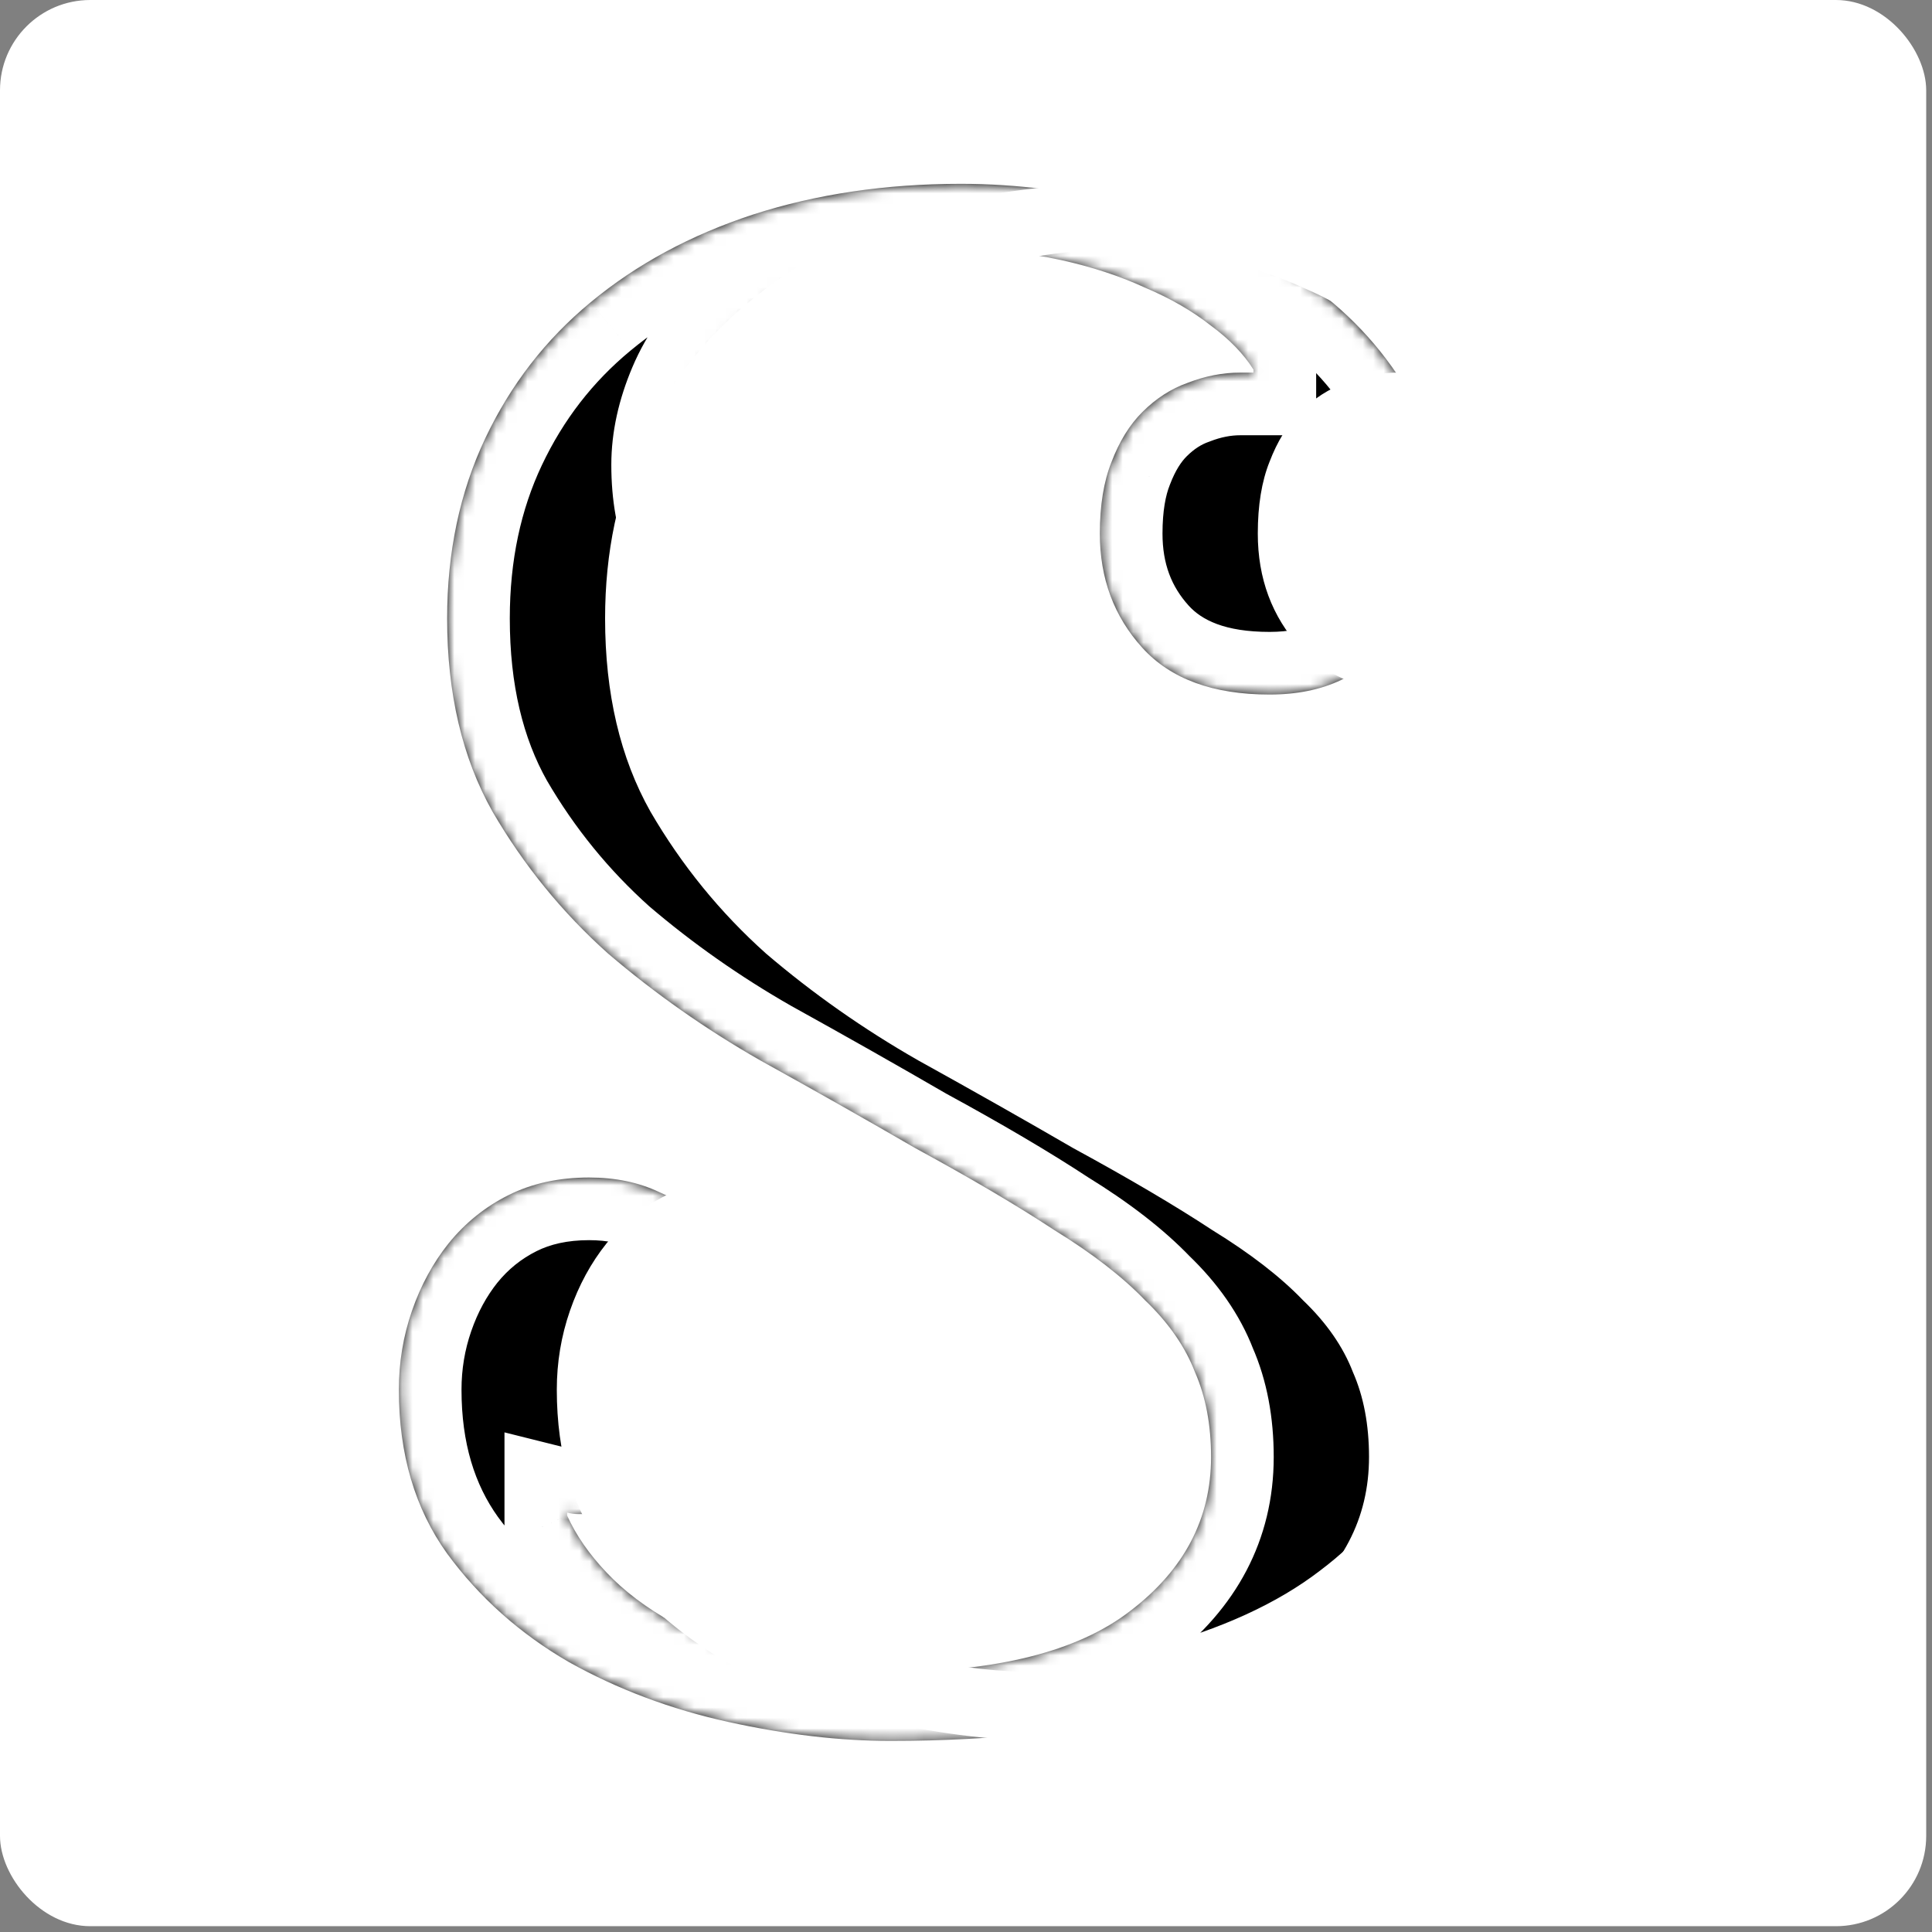<svg width="185" height="185" viewBox="0 0 185 185" fill="none" xmlns="http://www.w3.org/2000/svg">
<rect x="0" y="0" width="185" height="185" fill="#808080" stroke="none"/>
<g clip-path="url(#clip0_418_9)">
<rect width="184.445" height="184.445" rx="8.646" fill="white"/>
<mask id="path-2-inside-1_418_9" fill="white">
<path d="M84.716 160.117C95.366 160.117 103.214 158.156 108.259 154.232C113.397 150.308 115.966 145.403 115.966 139.518C115.966 136.435 115.452 133.726 114.425 131.39C113.49 128.961 111.902 126.672 109.66 124.523C107.511 122.281 104.615 120.039 100.972 117.797C97.422 115.461 92.984 112.846 87.659 109.949C82.988 107.24 78.037 104.438 72.805 101.541C67.573 98.552 62.715 95.142 58.231 91.312C53.84 87.388 50.15 82.857 47.16 77.719C44.264 72.58 42.816 66.415 42.816 59.221C42.816 52.868 44.031 47.123 46.46 41.984C48.889 36.846 52.252 32.502 56.549 28.952C60.94 25.308 66.125 22.506 72.104 20.544C78.177 18.582 84.81 17.601 92.003 17.601C97.422 17.601 102.84 18.302 108.259 19.703C113.771 21.011 118.722 23.02 123.113 25.729C127.504 28.438 131.054 31.801 133.763 35.819C136.472 39.836 137.827 44.507 137.827 49.832C137.827 51.887 137.453 53.896 136.706 55.858C136.052 57.82 135.024 59.595 133.623 61.183C132.222 62.771 130.493 64.079 128.438 65.107C126.476 66.041 124.187 66.508 121.571 66.508C116.153 66.508 112.089 65.013 109.38 62.024C106.671 59.034 105.316 55.391 105.316 51.093C105.316 48.384 105.69 46.095 106.437 44.227C107.184 42.265 108.165 40.676 109.38 39.462C110.688 38.154 112.136 37.22 113.724 36.659C115.406 36.005 117.087 35.678 118.769 35.678H120.03V35.398C119.096 33.903 117.741 32.502 115.966 31.194C114.191 29.793 112.089 28.578 109.66 27.551C107.231 26.43 104.522 25.542 101.532 24.888C98.543 24.234 95.366 23.907 92.003 23.907C87.052 23.907 82.848 24.561 79.391 25.869C75.934 27.177 73.085 28.859 70.843 30.914C68.694 32.876 67.106 35.071 66.078 37.5C65.051 39.929 64.537 42.265 64.537 44.507C64.537 47.216 64.957 49.552 65.798 51.514C66.639 53.475 68.087 55.484 70.142 57.539C72.291 59.501 75.187 61.65 78.831 63.986C82.567 66.321 87.239 69.124 92.844 72.394C98.263 75.196 103.961 78.186 109.94 81.362C116.013 84.538 121.571 88.229 126.616 92.433C131.661 96.543 135.818 101.308 139.088 106.726C142.451 112.051 144.133 118.311 144.133 125.504C144.133 131.577 142.965 137.135 140.63 142.18C138.388 147.225 134.837 151.569 129.979 155.213C125.215 158.856 119.096 161.659 111.622 163.621C104.242 165.676 95.46 166.704 85.277 166.704C80.419 166.704 75.234 166.097 69.722 164.882C64.21 163.668 59.118 161.752 54.447 159.137C49.776 156.427 45.899 152.971 42.816 148.767C39.733 144.469 38.192 139.238 38.192 133.072C38.192 130.456 38.612 127.933 39.453 125.504C40.294 123.075 41.462 120.927 42.956 119.058C44.544 117.096 46.46 115.555 48.702 114.434C50.944 113.313 53.513 112.752 56.409 112.752C58.931 112.752 61.174 113.219 63.136 114.154C65.097 114.994 66.732 116.162 68.04 117.657C69.442 119.058 70.516 120.74 71.263 122.702C72.011 124.664 72.431 126.766 72.525 129.008C72.525 131.624 72.057 133.959 71.123 136.014C70.189 137.976 68.975 139.611 67.48 140.919C65.985 142.227 64.257 143.255 62.295 144.002C60.426 144.656 58.558 144.983 56.689 144.983C56.316 144.983 55.895 144.983 55.428 144.983C55.054 144.983 54.681 144.936 54.307 144.843V145.123C55.148 146.992 56.409 148.813 58.091 150.588C59.772 152.363 61.874 153.952 64.397 155.353C67.013 156.754 70.002 157.922 73.365 158.856C76.822 159.697 80.606 160.117 84.716 160.117Z"/>
</mask>
<path d="M84.716 160.117C95.366 160.117 103.214 158.156 108.259 154.232C113.397 150.308 115.966 145.403 115.966 139.518C115.966 136.435 115.452 133.726 114.425 131.39C113.49 128.961 111.902 126.672 109.66 124.523C107.511 122.281 104.615 120.039 100.972 117.797C97.422 115.461 92.984 112.846 87.659 109.949C82.988 107.24 78.037 104.438 72.805 101.541C67.573 98.552 62.715 95.142 58.231 91.312C53.84 87.388 50.15 82.857 47.16 77.719C44.264 72.58 42.816 66.415 42.816 59.221C42.816 52.868 44.031 47.123 46.46 41.984C48.889 36.846 52.252 32.502 56.549 28.952C60.94 25.308 66.125 22.506 72.104 20.544C78.177 18.582 84.81 17.601 92.003 17.601C97.422 17.601 102.84 18.302 108.259 19.703C113.771 21.011 118.722 23.02 123.113 25.729C127.504 28.438 131.054 31.801 133.763 35.819C136.472 39.836 137.827 44.507 137.827 49.832C137.827 51.887 137.453 53.896 136.706 55.858C136.052 57.82 135.024 59.595 133.623 61.183C132.222 62.771 130.493 64.079 128.438 65.107C126.476 66.041 124.187 66.508 121.571 66.508C116.153 66.508 112.089 65.013 109.38 62.024C106.671 59.034 105.316 55.391 105.316 51.093C105.316 48.384 105.69 46.095 106.437 44.227C107.184 42.265 108.165 40.676 109.38 39.462C110.688 38.154 112.136 37.22 113.724 36.659C115.406 36.005 117.087 35.678 118.769 35.678H120.03V35.398C119.096 33.903 117.741 32.502 115.966 31.194C114.191 29.793 112.089 28.578 109.66 27.551C107.231 26.43 104.522 25.542 101.532 24.888C98.543 24.234 95.366 23.907 92.003 23.907C87.052 23.907 82.848 24.561 79.391 25.869C75.934 27.177 73.085 28.859 70.843 30.914C68.694 32.876 67.106 35.071 66.078 37.5C65.051 39.929 64.537 42.265 64.537 44.507C64.537 47.216 64.957 49.552 65.798 51.514C66.639 53.475 68.087 55.484 70.142 57.539C72.291 59.501 75.187 61.65 78.831 63.986C82.567 66.321 87.239 69.124 92.844 72.394C98.263 75.196 103.961 78.186 109.94 81.362C116.013 84.538 121.571 88.229 126.616 92.433C131.661 96.543 135.818 101.308 139.088 106.726C142.451 112.051 144.133 118.311 144.133 125.504C144.133 131.577 142.965 137.135 140.63 142.18C138.388 147.225 134.837 151.569 129.979 155.213C125.215 158.856 119.096 161.659 111.622 163.621C104.242 165.676 95.46 166.704 85.277 166.704C80.419 166.704 75.234 166.097 69.722 164.882C64.21 163.668 59.118 161.752 54.447 159.137C49.776 156.427 45.899 152.971 42.816 148.767C39.733 144.469 38.192 139.238 38.192 133.072C38.192 130.456 38.612 127.933 39.453 125.504C40.294 123.075 41.462 120.927 42.956 119.058C44.544 117.096 46.46 115.555 48.702 114.434C50.944 113.313 53.513 112.752 56.409 112.752C58.931 112.752 61.174 113.219 63.136 114.154C65.097 114.994 66.732 116.162 68.04 117.657C69.442 119.058 70.516 120.74 71.263 122.702C72.011 124.664 72.431 126.766 72.525 129.008C72.525 131.624 72.057 133.959 71.123 136.014C70.189 137.976 68.975 139.611 67.48 140.919C65.985 142.227 64.257 143.255 62.295 144.002C60.426 144.656 58.558 144.983 56.689 144.983C56.316 144.983 55.895 144.983 55.428 144.983C55.054 144.983 54.681 144.936 54.307 144.843V145.123C55.148 146.992 56.409 148.813 58.091 150.588C59.772 152.363 61.874 153.952 64.397 155.353C67.013 156.754 70.002 157.922 73.365 158.856C76.822 159.697 80.606 160.117 84.716 160.117Z" fill="black"/>
<path d="M108.259 154.232L104.617 149.463L104.596 149.479L104.575 149.496L108.259 154.232ZM114.425 131.39L108.825 133.544L108.876 133.676L108.933 133.806L114.425 131.39ZM109.66 124.523L105.328 128.675L105.416 128.767L105.509 128.855L109.66 124.523ZM100.972 117.797L97.674 122.809L97.75 122.859L97.827 122.907L100.972 117.797ZM87.659 109.949L84.649 115.14L84.72 115.181L84.792 115.22L87.659 109.949ZM72.805 101.541L69.828 106.751L69.863 106.771L69.899 106.791L72.805 101.541ZM58.231 91.312L54.233 95.786L54.283 95.83L54.334 95.874L58.231 91.312ZM47.16 77.719L41.933 80.665L41.953 80.701L41.974 80.736L47.16 77.719ZM56.549 28.952L60.37 33.578L60.381 33.569L56.549 28.952ZM72.104 20.544L70.26 14.835L70.246 14.839L70.234 14.843L72.104 20.544ZM108.259 19.703L106.756 25.512L106.815 25.527L106.873 25.541L108.259 19.703ZM136.706 55.858L131.099 53.722L131.054 53.84L131.014 53.96L136.706 55.858ZM128.438 65.107L131.018 70.524L131.07 70.499L131.121 70.473L128.438 65.107ZM106.437 44.227L112.008 46.455L112.026 46.409L112.044 46.363L106.437 44.227ZM113.724 36.659L115.721 42.317L115.81 42.286L115.899 42.251L113.724 36.659ZM120.03 35.678V41.678H126.03V35.678H120.03ZM120.03 35.398H126.03V33.677L125.118 32.218L120.03 35.398ZM115.966 31.194L112.248 35.903L112.327 35.965L112.407 36.025L115.966 31.194ZM109.66 27.551L107.146 32.998L107.233 33.039L107.322 33.076L109.66 27.551ZM70.843 30.914L74.888 35.345L74.897 35.337L70.843 30.914ZM70.142 57.539L65.9 61.782L65.996 61.878L66.097 61.97L70.142 57.539ZM78.831 63.986L75.593 69.037L75.621 69.055L75.651 69.073L78.831 63.986ZM92.844 72.394L89.821 77.576L89.952 77.653L90.087 77.723L92.844 72.394ZM109.94 81.362L107.125 86.661L107.142 86.67L107.159 86.679L109.94 81.362ZM126.616 92.433L122.775 97.042L122.801 97.063L122.826 97.084L126.616 92.433ZM139.088 106.726L133.951 109.826L133.983 109.879L134.015 109.93L139.088 106.726ZM140.63 142.18L135.185 139.66L135.166 139.701L135.147 139.743L140.63 142.18ZM129.979 155.213L126.379 150.413L126.357 150.43L126.335 150.447L129.979 155.213ZM111.622 163.621L110.099 157.817L110.055 157.829L110.012 157.841L111.622 163.621ZM54.447 159.137L51.437 164.327L51.476 164.349L51.516 164.372L54.447 159.137ZM42.816 148.767L37.941 152.264L37.959 152.29L37.978 152.315L42.816 148.767ZM39.453 125.504L33.783 123.542L39.453 125.504ZM42.956 119.058L38.293 115.283L38.282 115.296L38.271 115.31L42.956 119.058ZM63.136 114.154L60.556 119.571L60.663 119.622L60.772 119.668L63.136 114.154ZM68.04 117.657L63.525 121.608L63.656 121.758L63.798 121.899L68.04 117.657ZM72.525 129.008H78.525V128.883L78.519 128.758L72.525 129.008ZM71.123 136.014L76.54 138.594L76.563 138.546L76.585 138.497L71.123 136.014ZM62.295 144.002L64.277 149.665L64.354 149.638L64.431 149.609L62.295 144.002ZM54.307 144.843L55.762 139.022L48.307 137.158V144.843H54.307ZM54.307 145.123H48.307V146.411L48.836 147.585L54.307 145.123ZM64.397 155.353L61.483 160.598L61.523 160.62L61.563 160.642L64.397 155.353ZM73.365 158.856L71.76 164.637L71.853 164.663L71.947 164.686L73.365 158.856ZM84.716 166.117C95.888 166.117 105.345 164.099 111.942 158.968L104.575 149.496C101.083 152.212 94.845 154.117 84.716 154.117V166.117ZM111.9 159C118.356 154.07 121.966 147.476 121.966 139.518H109.966C109.966 143.331 108.437 146.546 104.617 149.463L111.9 159ZM121.966 139.518C121.966 135.773 121.341 132.212 119.916 128.974L108.933 133.806C109.563 135.239 109.966 137.097 109.966 139.518H121.966ZM120.025 129.236C118.718 125.839 116.569 122.834 113.811 120.191L105.509 128.855C107.235 130.51 108.262 132.083 108.825 133.544L120.025 129.236ZM113.992 120.372C111.385 117.652 108.044 115.104 104.116 112.687L97.827 122.907C101.187 124.974 103.637 126.911 105.328 128.675L113.992 120.372ZM104.269 112.784C100.534 110.327 95.942 107.624 90.526 104.679L84.792 115.22C90.027 118.067 94.309 120.596 97.674 122.809L104.269 112.784ZM90.669 104.759C85.96 102.028 80.974 99.206 75.711 96.292L69.899 106.791C75.099 109.67 80.016 112.452 84.649 115.14L90.669 104.759ZM75.782 96.332C70.869 93.525 66.32 90.33 62.128 86.749L54.334 95.874C59.11 99.954 64.277 103.579 69.828 106.751L75.782 96.332ZM62.229 86.838C58.313 83.338 55.022 79.3 52.346 74.701L41.974 80.736C45.278 86.414 49.367 91.438 54.233 95.786L62.229 86.838ZM52.387 74.773C50.098 70.711 48.816 65.608 48.816 59.221H36.816C36.816 67.221 38.43 74.45 41.933 80.665L52.387 74.773ZM48.816 59.221C48.816 53.65 49.877 48.795 51.884 44.549L41.035 39.42C38.185 45.45 36.816 52.087 36.816 59.221H48.816ZM51.884 44.549C53.944 40.191 56.766 36.556 60.37 33.578L52.728 24.326C47.738 28.449 43.833 33.502 41.035 39.42L51.884 44.549ZM60.381 33.569C64.135 30.454 68.638 27.996 73.975 26.245L70.234 14.843C63.612 17.016 57.745 20.163 52.718 24.335L60.381 33.569ZM73.949 26.253C79.355 24.507 85.357 23.601 92.003 23.601V11.601C84.262 11.601 76.998 12.657 70.26 14.835L73.949 26.253ZM92.003 23.601C96.898 23.601 101.812 24.233 106.756 25.512L109.761 13.894C103.868 12.37 97.945 11.601 92.003 11.601V23.601ZM106.873 25.541C111.822 26.715 116.168 28.494 119.962 30.835L126.264 20.623C121.276 17.546 115.719 15.307 109.644 13.865L106.873 25.541ZM119.962 30.835C123.676 33.126 126.587 35.908 128.789 39.173L138.738 32.464C135.521 27.695 131.332 23.75 126.264 20.623L119.962 30.835ZM128.789 39.173C130.764 42.102 131.827 45.579 131.827 49.832H143.827C143.827 43.435 142.181 37.57 138.738 32.464L128.789 39.173ZM131.827 49.832C131.827 51.142 131.592 52.427 131.099 53.722L142.313 57.994C143.314 55.365 143.827 52.633 143.827 49.832H131.827ZM131.014 53.96C130.621 55.14 130.006 56.214 129.124 57.213L138.122 65.153C140.043 62.976 141.483 60.499 142.398 57.755L131.014 53.96ZM129.124 57.213C128.274 58.176 127.18 59.028 125.755 59.74L131.121 70.473C133.807 69.13 136.169 67.366 138.122 65.153L129.124 57.213ZM125.858 59.689C124.85 60.17 123.474 60.508 121.571 60.508V72.508C124.901 72.508 128.102 71.912 131.018 70.524L125.858 59.689ZM121.571 60.508C117.238 60.508 115.045 59.34 113.826 57.995L104.934 66.053C109.133 70.687 115.067 72.508 121.571 72.508V60.508ZM113.826 57.995C112.186 56.185 111.316 54.007 111.316 51.093H99.316C99.316 56.774 101.155 61.883 104.934 66.053L113.826 57.995ZM111.316 51.093C111.316 48.899 111.624 47.416 112.008 46.455L100.866 41.998C99.756 44.775 99.316 47.869 99.316 51.093H111.316ZM112.044 46.363C112.556 45.02 113.124 44.203 113.622 43.705L105.137 35.219C103.207 37.15 101.813 39.51 100.83 42.091L112.044 46.363ZM113.622 43.705C114.36 42.967 115.058 42.551 115.721 42.317L111.727 31.001C109.214 31.889 107.016 33.341 105.137 35.219L113.622 43.705ZM115.899 42.251C116.938 41.847 117.884 41.678 118.769 41.678V29.678C116.29 29.678 113.873 30.164 111.549 31.067L115.899 42.251ZM118.769 41.678H120.03V29.678H118.769V41.678ZM126.03 35.678V35.398H114.03V35.678H126.03ZM125.118 32.218C123.696 29.943 121.762 28.012 119.525 26.364L112.407 36.025C113.72 36.992 114.495 37.864 114.942 38.578L125.118 32.218ZM119.684 26.485C117.424 24.701 114.841 23.228 111.998 22.025L107.322 33.076C109.337 33.929 110.958 34.885 112.248 35.903L119.684 26.485ZM112.174 22.103C109.299 20.776 106.169 19.761 102.814 19.027L100.25 30.75C102.875 31.324 105.163 32.083 107.146 32.998L112.174 22.103ZM102.814 19.027C99.365 18.272 95.755 17.907 92.003 17.907V29.907C94.977 29.907 97.721 30.196 100.25 30.75L102.814 19.027ZM92.003 17.907C86.558 17.907 81.59 18.622 77.268 20.257L81.514 31.481C84.105 30.5 87.546 29.907 92.003 29.907V17.907ZM77.268 20.257C73.247 21.779 69.7 23.822 66.789 26.491L74.897 35.337C76.47 33.895 78.622 32.575 81.514 31.481L77.268 20.257ZM66.797 26.483C64.077 28.967 61.95 31.858 60.553 35.162L71.604 39.838C72.262 38.284 73.312 36.784 74.888 35.345L66.797 26.483ZM60.553 35.162C59.266 38.203 58.537 41.333 58.537 44.507H70.537C70.537 43.197 70.835 41.656 71.604 39.838L60.553 35.162ZM58.537 44.507C58.537 47.818 59.049 50.996 60.283 53.877L71.313 49.15C70.866 48.107 70.537 46.614 70.537 44.507H58.537ZM60.283 53.877C61.512 56.745 63.487 59.37 65.9 61.782L74.385 53.297C72.686 51.598 71.766 50.206 71.313 49.15L60.283 53.877ZM66.097 61.97C68.586 64.243 71.787 66.597 75.593 69.037L82.069 58.934C78.588 56.703 75.996 54.76 74.188 53.108L66.097 61.97ZM75.651 69.073C79.457 71.453 84.185 74.288 89.821 77.576L95.867 67.211C90.293 63.959 85.678 61.19 82.01 58.898L75.651 69.073ZM90.087 77.723C95.484 80.514 101.164 83.494 107.125 86.661L112.755 76.063C106.759 72.878 101.041 69.878 95.6 67.064L90.087 77.723ZM107.159 86.679C112.871 89.666 118.072 93.122 122.775 97.042L130.457 87.823C125.071 83.335 119.155 79.411 112.721 76.046L107.159 86.679ZM122.826 97.084C127.352 100.771 131.048 105.015 133.951 109.826L144.225 103.626C140.589 97.6 135.971 92.315 130.406 87.781L122.826 97.084ZM134.015 109.93C136.69 114.166 138.133 119.28 138.133 125.504H150.133C150.133 117.342 148.213 109.937 144.161 103.522L134.015 109.93ZM138.133 125.504C138.133 130.788 137.122 135.475 135.185 139.66L146.074 144.701C148.809 138.796 150.133 132.366 150.133 125.504H138.133ZM135.147 139.743C133.361 143.762 130.502 147.321 126.379 150.413L133.579 160.013C139.173 155.818 143.414 150.689 146.113 144.617L135.147 139.743ZM126.335 150.447C122.355 153.49 117.016 156.002 110.099 157.817L113.145 169.424C121.176 167.316 128.075 164.223 133.624 159.979L126.335 150.447ZM110.012 157.841C103.296 159.711 95.083 160.704 85.277 160.704V172.704C95.837 172.704 105.188 171.641 113.232 169.401L110.012 157.841ZM85.277 160.704C80.916 160.704 76.167 160.158 71.013 159.023L68.431 170.741C74.3 172.035 79.921 172.704 85.277 172.704V160.704ZM71.013 159.023C66.044 157.928 61.51 156.215 57.379 153.902L51.516 164.372C56.727 167.29 62.376 169.407 68.431 170.741L71.013 159.023ZM57.458 153.946C53.476 151.637 50.23 148.731 47.654 145.218L37.978 152.315C41.568 157.21 46.076 161.217 51.437 164.327L57.458 153.946ZM47.691 145.269C45.456 142.153 44.192 138.198 44.192 133.072H32.192C32.192 140.277 34.011 146.785 37.941 152.264L47.691 145.269ZM44.192 133.072C44.192 131.112 44.504 129.253 45.123 127.467L33.783 123.542C32.72 126.613 32.192 129.8 32.192 133.072H44.192ZM45.123 127.467C45.756 125.637 46.605 124.102 47.641 122.806L38.271 115.31C36.318 117.752 34.831 120.514 33.783 123.542L45.123 127.467ZM47.62 122.833C48.673 121.532 49.914 120.536 51.385 119.8L46.018 109.067C43.005 110.574 40.416 112.66 38.293 115.283L47.62 122.833ZM51.385 119.8C52.673 119.156 54.3 118.752 56.409 118.752V106.752C52.726 106.752 49.214 107.469 46.018 109.067L51.385 119.8ZM56.409 118.752C58.182 118.752 59.52 119.077 60.556 119.571L65.715 108.736C62.828 107.361 59.681 106.752 56.409 106.752V118.752ZM60.772 119.668C61.971 120.182 62.852 120.838 63.525 121.608L72.556 113.706C70.613 111.486 68.223 109.806 65.499 108.639L60.772 119.668ZM63.798 121.899C64.566 122.667 65.192 123.619 65.656 124.838L76.87 120.566C75.84 117.861 74.317 115.449 72.283 113.414L63.798 121.899ZM65.656 124.838C66.158 126.155 66.461 127.616 66.53 129.257L78.519 128.758C78.401 125.915 77.863 123.172 76.87 120.566L65.656 124.838ZM66.525 129.008C66.525 130.902 66.189 132.37 65.661 133.532L76.585 138.497C77.926 135.548 78.525 132.345 78.525 129.008H66.525ZM65.706 133.435C65.09 134.728 64.352 135.683 63.529 136.404L71.431 145.435C73.597 143.539 75.288 141.224 76.54 138.594L65.706 133.435ZM63.529 136.404C62.599 137.217 61.494 137.886 60.159 138.395L64.431 149.609C67.019 148.623 69.371 147.237 71.431 145.435L63.529 136.404ZM60.313 138.339C59.043 138.783 57.844 138.983 56.689 138.983V150.983C59.272 150.983 61.809 150.529 64.277 149.665L60.313 138.339ZM56.689 138.983C56.689 138.983 56.688 138.983 56.687 138.983C56.686 138.983 56.686 138.983 56.685 138.983C56.684 138.983 56.684 138.983 56.683 138.983C56.682 138.983 56.681 138.983 56.681 138.983C56.68 138.983 56.679 138.983 56.678 138.983C56.678 138.983 56.677 138.983 56.676 138.983C56.675 138.983 56.675 138.983 56.674 138.983C56.673 138.983 56.672 138.983 56.672 138.983C56.671 138.983 56.67 138.983 56.67 138.983C56.669 138.983 56.668 138.983 56.667 138.983C56.667 138.983 56.666 138.983 56.665 138.983C56.664 138.983 56.664 138.983 56.663 138.983C56.662 138.983 56.661 138.983 56.661 138.983C56.66 138.983 56.659 138.983 56.659 138.983C56.658 138.983 56.657 138.983 56.656 138.983C56.656 138.983 56.655 138.983 56.654 138.983C56.654 138.983 56.653 138.983 56.652 138.983C56.651 138.983 56.651 138.983 56.65 138.983C56.649 138.983 56.648 138.983 56.648 138.983C56.647 138.983 56.646 138.983 56.645 138.983C56.645 138.983 56.644 138.983 56.643 138.983C56.642 138.983 56.642 138.983 56.641 138.983C56.64 138.983 56.639 138.983 56.639 138.983C56.638 138.983 56.637 138.983 56.636 138.983C56.636 138.983 56.635 138.983 56.634 138.983C56.634 138.983 56.633 138.983 56.632 138.983C56.631 138.983 56.631 138.983 56.63 138.983C56.629 138.983 56.628 138.983 56.628 138.983C56.627 138.983 56.626 138.983 56.625 138.983C56.625 138.983 56.624 138.983 56.623 138.983C56.623 138.983 56.622 138.983 56.621 138.983C56.62 138.983 56.62 138.983 56.619 138.983C56.618 138.983 56.617 138.983 56.617 138.983C56.616 138.983 56.615 138.983 56.614 138.983C56.614 138.983 56.613 138.983 56.612 138.983C56.611 138.983 56.611 138.983 56.61 138.983C56.609 138.983 56.608 138.983 56.608 138.983C56.607 138.983 56.606 138.983 56.605 138.983C56.605 138.983 56.604 138.983 56.603 138.983C56.602 138.983 56.602 138.983 56.601 138.983C56.6 138.983 56.599 138.983 56.599 138.983C56.598 138.983 56.597 138.983 56.596 138.983C56.596 138.983 56.595 138.983 56.594 138.983C56.593 138.983 56.593 138.983 56.592 138.983C56.591 138.983 56.59 138.983 56.59 138.983C56.589 138.983 56.588 138.983 56.587 138.983C56.587 138.983 56.586 138.983 56.585 138.983C56.584 138.983 56.584 138.983 56.583 138.983C56.582 138.983 56.581 138.983 56.581 138.983C56.58 138.983 56.579 138.983 56.578 138.983C56.578 138.983 56.577 138.983 56.576 138.983C56.576 138.983 56.575 138.983 56.574 138.983C56.573 138.983 56.573 138.983 56.572 138.983C56.571 138.983 56.57 138.983 56.57 138.983C56.569 138.983 56.568 138.983 56.567 138.983C56.567 138.983 56.566 138.983 56.565 138.983C56.564 138.983 56.564 138.983 56.563 138.983C56.562 138.983 56.561 138.983 56.561 138.983C56.56 138.983 56.559 138.983 56.558 138.983C56.558 138.983 56.557 138.983 56.556 138.983C56.555 138.983 56.555 138.983 56.554 138.983C56.553 138.983 56.552 138.983 56.552 138.983C56.551 138.983 56.55 138.983 56.549 138.983C56.548 138.983 56.548 138.983 56.547 138.983C56.546 138.983 56.545 138.983 56.545 138.983C56.544 138.983 56.543 138.983 56.542 138.983C56.542 138.983 56.541 138.983 56.54 138.983C56.539 138.983 56.539 138.983 56.538 138.983C56.537 138.983 56.536 138.983 56.536 138.983C56.535 138.983 56.534 138.983 56.533 138.983C56.533 138.983 56.532 138.983 56.531 138.983C56.531 138.983 56.53 138.983 56.529 138.983C56.528 138.983 56.527 138.983 56.527 138.983C56.526 138.983 56.525 138.983 56.524 138.983C56.524 138.983 56.523 138.983 56.522 138.983C56.521 138.983 56.521 138.983 56.52 138.983C56.519 138.983 56.518 138.983 56.518 138.983C56.517 138.983 56.516 138.983 56.515 138.983C56.515 138.983 56.514 138.983 56.513 138.983C56.512 138.983 56.511 138.983 56.511 138.983C56.51 138.983 56.509 138.983 56.508 138.983C56.508 138.983 56.507 138.983 56.506 138.983C56.505 138.983 56.505 138.983 56.504 138.983C56.503 138.983 56.502 138.983 56.502 138.983C56.501 138.983 56.5 138.983 56.499 138.983C56.499 138.983 56.498 138.983 56.497 138.983C56.496 138.983 56.496 138.983 56.495 138.983C56.494 138.983 56.493 138.983 56.492 138.983C56.492 138.983 56.491 138.983 56.49 138.983C56.489 138.983 56.489 138.983 56.488 138.983C56.487 138.983 56.486 138.983 56.486 138.983C56.485 138.983 56.484 138.983 56.483 138.983C56.483 138.983 56.482 138.983 56.481 138.983C56.48 138.983 56.48 138.983 56.479 138.983C56.478 138.983 56.477 138.983 56.477 138.983C56.476 138.983 56.475 138.983 56.474 138.983C56.474 138.983 56.473 138.983 56.472 138.983C56.471 138.983 56.47 138.983 56.47 138.983C56.469 138.983 56.468 138.983 56.467 138.983C56.467 138.983 56.466 138.983 56.465 138.983C56.464 138.983 56.464 138.983 56.463 138.983C56.462 138.983 56.461 138.983 56.461 138.983C56.46 138.983 56.459 138.983 56.458 138.983C56.457 138.983 56.457 138.983 56.456 138.983C56.455 138.983 56.454 138.983 56.454 138.983C56.453 138.983 56.452 138.983 56.451 138.983C56.45 138.983 56.45 138.983 56.449 138.983C56.448 138.983 56.447 138.983 56.447 138.983C56.446 138.983 56.445 138.983 56.444 138.983C56.444 138.983 56.443 138.983 56.442 138.983C56.441 138.983 56.441 138.983 56.44 138.983C56.439 138.983 56.438 138.983 56.437 138.983C56.437 138.983 56.436 138.983 56.435 138.983C56.434 138.983 56.434 138.983 56.433 138.983C56.432 138.983 56.431 138.983 56.431 138.983C56.43 138.983 56.429 138.983 56.428 138.983C56.427 138.983 56.427 138.983 56.426 138.983C56.425 138.983 56.424 138.983 56.423 138.983C56.423 138.983 56.422 138.983 56.421 138.983C56.42 138.983 56.42 138.983 56.419 138.983C56.418 138.983 56.417 138.983 56.417 138.983C56.416 138.983 56.415 138.983 56.414 138.983C56.413 138.983 56.413 138.983 56.412 138.983C56.411 138.983 56.41 138.983 56.41 138.983C56.409 138.983 56.408 138.983 56.407 138.983C56.407 138.983 56.406 138.983 56.405 138.983C56.404 138.983 56.403 138.983 56.403 138.983C56.402 138.983 56.401 138.983 56.4 138.983C56.4 138.983 56.399 138.983 56.398 138.983C56.397 138.983 56.397 138.983 56.396 138.983C56.395 138.983 56.394 138.983 56.393 138.983C56.393 138.983 56.392 138.983 56.391 138.983C56.39 138.983 56.389 138.983 56.389 138.983C56.388 138.983 56.387 138.983 56.386 138.983C56.386 138.983 56.385 138.983 56.384 138.983C56.383 138.983 56.383 138.983 56.382 138.983C56.381 138.983 56.38 138.983 56.379 138.983C56.379 138.983 56.378 138.983 56.377 138.983C56.376 138.983 56.376 138.983 56.375 138.983C56.374 138.983 56.373 138.983 56.372 138.983C56.372 138.983 56.371 138.983 56.37 138.983C56.369 138.983 56.368 138.983 56.368 138.983C56.367 138.983 56.366 138.983 56.365 138.983C56.364 138.983 56.364 138.983 56.363 138.983C56.362 138.983 56.361 138.983 56.361 138.983C56.36 138.983 56.359 138.983 56.358 138.983C56.358 138.983 56.357 138.983 56.356 138.983C56.355 138.983 56.354 138.983 56.354 138.983C56.353 138.983 56.352 138.983 56.351 138.983C56.35 138.983 56.35 138.983 56.349 138.983C56.348 138.983 56.347 138.983 56.346 138.983C56.346 138.983 56.345 138.983 56.344 138.983C56.343 138.983 56.343 138.983 56.342 138.983C56.341 138.983 56.34 138.983 56.34 138.983C56.339 138.983 56.338 138.983 56.337 138.983C56.336 138.983 56.336 138.983 56.335 138.983C56.334 138.983 56.333 138.983 56.332 138.983C56.332 138.983 56.331 138.983 56.33 138.983C56.329 138.983 56.328 138.983 56.328 138.983C56.327 138.983 56.326 138.983 56.325 138.983C56.325 138.983 56.324 138.983 56.323 138.983C56.322 138.983 56.321 138.983 56.321 138.983C56.32 138.983 56.319 138.983 56.318 138.983C56.318 138.983 56.317 138.983 56.316 138.983C56.315 138.983 56.314 138.983 56.313 138.983C56.313 138.983 56.312 138.983 56.311 138.983C56.31 138.983 56.31 138.983 56.309 138.983C56.308 138.983 56.307 138.983 56.306 138.983C56.306 138.983 56.305 138.983 56.304 138.983C56.303 138.983 56.303 138.983 56.302 138.983C56.301 138.983 56.3 138.983 56.299 138.983C56.298 138.983 56.298 138.983 56.297 138.983C56.296 138.983 56.295 138.983 56.295 138.983C56.294 138.983 56.293 138.983 56.292 138.983C56.291 138.983 56.291 138.983 56.29 138.983C56.289 138.983 56.288 138.983 56.287 138.983C56.287 138.983 56.286 138.983 56.285 138.983C56.284 138.983 56.283 138.983 56.283 138.983C56.282 138.983 56.281 138.983 56.28 138.983C56.279 138.983 56.279 138.983 56.278 138.983C56.277 138.983 56.276 138.983 56.276 138.983C56.275 138.983 56.274 138.983 56.273 138.983C56.272 138.983 56.272 138.983 56.271 138.983C56.27 138.983 56.269 138.983 56.268 138.983C56.268 138.983 56.267 138.983 56.266 138.983C56.265 138.983 56.264 138.983 56.264 138.983C56.263 138.983 56.262 138.983 56.261 138.983C56.26 138.983 56.26 138.983 56.259 138.983C56.258 138.983 56.257 138.983 56.256 138.983C56.256 138.983 56.255 138.983 56.254 138.983C56.253 138.983 56.252 138.983 56.252 138.983C56.251 138.983 56.25 138.983 56.249 138.983C56.248 138.983 56.248 138.983 56.247 138.983C56.246 138.983 56.245 138.983 56.245 138.983C56.244 138.983 56.243 138.983 56.242 138.983C56.241 138.983 56.24 138.983 56.24 138.983C56.239 138.983 56.238 138.983 56.237 138.983C56.236 138.983 56.236 138.983 56.235 138.983C56.234 138.983 56.233 138.983 56.233 138.983C56.232 138.983 56.231 138.983 56.23 138.983C56.229 138.983 56.228 138.983 56.228 138.983C56.227 138.983 56.226 138.983 56.225 138.983C56.224 138.983 56.224 138.983 56.223 138.983C56.222 138.983 56.221 138.983 56.22 138.983C56.22 138.983 56.219 138.983 56.218 138.983C56.217 138.983 56.216 138.983 56.216 138.983C56.215 138.983 56.214 138.983 56.213 138.983C56.212 138.983 56.212 138.983 56.211 138.983C56.21 138.983 56.209 138.983 56.208 138.983C56.208 138.983 56.207 138.983 56.206 138.983C56.205 138.983 56.204 138.983 56.204 138.983C56.203 138.983 56.202 138.983 56.201 138.983C56.2 138.983 56.2 138.983 56.199 138.983C56.198 138.983 56.197 138.983 56.196 138.983C56.196 138.983 56.195 138.983 56.194 138.983C56.193 138.983 56.192 138.983 56.191 138.983C56.191 138.983 56.19 138.983 56.189 138.983C56.188 138.983 56.187 138.983 56.187 138.983C56.186 138.983 56.185 138.983 56.184 138.983C56.183 138.983 56.183 138.983 56.182 138.983C56.181 138.983 56.18 138.983 56.179 138.983C56.178 138.983 56.178 138.983 56.177 138.983C56.176 138.983 56.175 138.983 56.175 138.983C56.174 138.983 56.173 138.983 56.172 138.983C56.171 138.983 56.17 138.983 56.17 138.983C56.169 138.983 56.168 138.983 56.167 138.983C56.166 138.983 56.166 138.983 56.165 138.983C56.164 138.983 56.163 138.983 56.162 138.983C56.161 138.983 56.161 138.983 56.16 138.983C56.159 138.983 56.158 138.983 56.157 138.983C56.157 138.983 56.156 138.983 56.155 138.983C56.154 138.983 56.153 138.983 56.153 138.983C56.152 138.983 56.151 138.983 56.15 138.983C56.149 138.983 56.148 138.983 56.148 138.983C56.147 138.983 56.146 138.983 56.145 138.983C56.145 138.983 56.144 138.983 56.143 138.983C56.142 138.983 56.141 138.983 56.14 138.983C56.14 138.983 56.139 138.983 56.138 138.983C56.137 138.983 56.136 138.983 56.136 138.983C56.135 138.983 56.134 138.983 56.133 138.983C56.132 138.983 56.131 138.983 56.131 138.983C56.13 138.983 56.129 138.983 56.128 138.983C56.127 138.983 56.127 138.983 56.126 138.983C56.125 138.983 56.124 138.983 56.123 138.983C56.123 138.983 56.122 138.983 56.121 138.983C56.12 138.983 56.119 138.983 56.118 138.983C56.118 138.983 56.117 138.983 56.116 138.983C56.115 138.983 56.114 138.983 56.114 138.983C56.113 138.983 56.112 138.983 56.111 138.983C56.11 138.983 56.109 138.983 56.109 138.983C56.108 138.983 56.107 138.983 56.106 138.983C56.105 138.983 56.105 138.983 56.104 138.983C56.103 138.983 56.102 138.983 56.101 138.983C56.1 138.983 56.099 138.983 56.099 138.983C56.098 138.983 56.097 138.983 56.096 138.983C56.095 138.983 56.095 138.983 56.094 138.983C56.093 138.983 56.092 138.983 56.091 138.983C56.09 138.983 56.09 138.983 56.089 138.983C56.088 138.983 56.087 138.983 56.086 138.983C56.086 138.983 56.085 138.983 56.084 138.983C56.083 138.983 56.082 138.983 56.081 138.983C56.081 138.983 56.08 138.983 56.079 138.983C56.078 138.983 56.077 138.983 56.077 138.983C56.076 138.983 56.075 138.983 56.074 138.983C56.073 138.983 56.072 138.983 56.072 138.983C56.071 138.983 56.07 138.983 56.069 138.983C56.068 138.983 56.068 138.983 56.067 138.983C56.066 138.983 56.065 138.983 56.064 138.983C56.063 138.983 56.062 138.983 56.062 138.983C56.061 138.983 56.06 138.983 56.059 138.983C56.058 138.983 56.058 138.983 56.057 138.983C56.056 138.983 56.055 138.983 56.054 138.983C56.053 138.983 56.053 138.983 56.052 138.983C56.051 138.983 56.05 138.983 56.049 138.983C56.048 138.983 56.048 138.983 56.047 138.983C56.046 138.983 56.045 138.983 56.044 138.983C56.044 138.983 56.043 138.983 56.042 138.983C56.041 138.983 56.04 138.983 56.039 138.983C56.038 138.983 56.038 138.983 56.037 138.983C56.036 138.983 56.035 138.983 56.034 138.983C56.033 138.983 56.033 138.983 56.032 138.983C56.031 138.983 56.03 138.983 56.029 138.983C56.029 138.983 56.028 138.983 56.027 138.983C56.026 138.983 56.025 138.983 56.024 138.983C56.024 138.983 56.023 138.983 56.022 138.983C56.021 138.983 56.02 138.983 56.019 138.983C56.019 138.983 56.018 138.983 56.017 138.983C56.016 138.983 56.015 138.983 56.014 138.983C56.014 138.983 56.013 138.983 56.012 138.983C56.011 138.983 56.01 138.983 56.009 138.983C56.009 138.983 56.008 138.983 56.007 138.983C56.006 138.983 56.005 138.983 56.004 138.983C56.004 138.983 56.003 138.983 56.002 138.983C56.001 138.983 56 138.983 55.999 138.983C55.999 138.983 55.998 138.983 55.997 138.983C55.996 138.983 55.995 138.983 55.994 138.983C55.994 138.983 55.993 138.983 55.992 138.983C55.991 138.983 55.99 138.983 55.989 138.983C55.989 138.983 55.988 138.983 55.987 138.983C55.986 138.983 55.985 138.983 55.984 138.983C55.983 138.983 55.983 138.983 55.982 138.983C55.981 138.983 55.98 138.983 55.979 138.983C55.978 138.983 55.978 138.983 55.977 138.983C55.976 138.983 55.975 138.983 55.974 138.983C55.974 138.983 55.973 138.983 55.972 138.983C55.971 138.983 55.97 138.983 55.969 138.983C55.968 138.983 55.968 138.983 55.967 138.983C55.966 138.983 55.965 138.983 55.964 138.983C55.963 138.983 55.963 138.983 55.962 138.983C55.961 138.983 55.96 138.983 55.959 138.983C55.958 138.983 55.958 138.983 55.957 138.983C55.956 138.983 55.955 138.983 55.954 138.983C55.953 138.983 55.953 138.983 55.952 138.983C55.951 138.983 55.95 138.983 55.949 138.983C55.948 138.983 55.947 138.983 55.947 138.983C55.946 138.983 55.945 138.983 55.944 138.983C55.943 138.983 55.942 138.983 55.941 138.983C55.941 138.983 55.94 138.983 55.939 138.983C55.938 138.983 55.937 138.983 55.937 138.983C55.936 138.983 55.935 138.983 55.934 138.983C55.933 138.983 55.932 138.983 55.931 138.983C55.931 138.983 55.93 138.983 55.929 138.983C55.928 138.983 55.927 138.983 55.926 138.983C55.925 138.983 55.925 138.983 55.924 138.983C55.923 138.983 55.922 138.983 55.921 138.983C55.92 138.983 55.92 138.983 55.919 138.983C55.918 138.983 55.917 138.983 55.916 138.983C55.915 138.983 55.914 138.983 55.914 138.983C55.913 138.983 55.912 138.983 55.911 138.983C55.91 138.983 55.909 138.983 55.909 138.983C55.908 138.983 55.907 138.983 55.906 138.983C55.905 138.983 55.904 138.983 55.904 138.983C55.903 138.983 55.902 138.983 55.901 138.983C55.9 138.983 55.899 138.983 55.898 138.983C55.898 138.983 55.897 138.983 55.896 138.983C55.895 138.983 55.894 138.983 55.893 138.983C55.892 138.983 55.892 138.983 55.891 138.983C55.89 138.983 55.889 138.983 55.888 138.983C55.887 138.983 55.886 138.983 55.886 138.983C55.885 138.983 55.884 138.983 55.883 138.983C55.882 138.983 55.881 138.983 55.881 138.983C55.88 138.983 55.879 138.983 55.878 138.983C55.877 138.983 55.876 138.983 55.875 138.983C55.875 138.983 55.874 138.983 55.873 138.983C55.872 138.983 55.871 138.983 55.87 138.983C55.87 138.983 55.869 138.983 55.868 138.983C55.867 138.983 55.866 138.983 55.865 138.983C55.864 138.983 55.864 138.983 55.863 138.983C55.862 138.983 55.861 138.983 55.86 138.983C55.859 138.983 55.858 138.983 55.858 138.983C55.857 138.983 55.856 138.983 55.855 138.983C55.854 138.983 55.853 138.983 55.852 138.983C55.852 138.983 55.851 138.983 55.85 138.983C55.849 138.983 55.848 138.983 55.847 138.983C55.846 138.983 55.846 138.983 55.845 138.983C55.844 138.983 55.843 138.983 55.842 138.983C55.841 138.983 55.84 138.983 55.84 138.983C55.839 138.983 55.838 138.983 55.837 138.983C55.836 138.983 55.835 138.983 55.834 138.983C55.834 138.983 55.833 138.983 55.832 138.983C55.831 138.983 55.83 138.983 55.829 138.983C55.828 138.983 55.828 138.983 55.827 138.983C55.826 138.983 55.825 138.983 55.824 138.983C55.823 138.983 55.822 138.983 55.822 138.983C55.821 138.983 55.82 138.983 55.819 138.983C55.818 138.983 55.817 138.983 55.816 138.983C55.816 138.983 55.815 138.983 55.814 138.983C55.813 138.983 55.812 138.983 55.811 138.983C55.81 138.983 55.809 138.983 55.809 138.983C55.808 138.983 55.807 138.983 55.806 138.983C55.805 138.983 55.804 138.983 55.803 138.983C55.803 138.983 55.802 138.983 55.801 138.983C55.8 138.983 55.799 138.983 55.798 138.983C55.797 138.983 55.797 138.983 55.796 138.983C55.795 138.983 55.794 138.983 55.793 138.983C55.792 138.983 55.791 138.983 55.791 138.983C55.79 138.983 55.789 138.983 55.788 138.983C55.787 138.983 55.786 138.983 55.785 138.983C55.785 138.983 55.784 138.983 55.783 138.983C55.782 138.983 55.781 138.983 55.78 138.983C55.779 138.983 55.778 138.983 55.778 138.983C55.777 138.983 55.776 138.983 55.775 138.983C55.774 138.983 55.773 138.983 55.772 138.983C55.772 138.983 55.771 138.983 55.77 138.983C55.769 138.983 55.768 138.983 55.767 138.983C55.766 138.983 55.765 138.983 55.764 138.983C55.764 138.983 55.763 138.983 55.762 138.983C55.761 138.983 55.76 138.983 55.759 138.983C55.758 138.983 55.758 138.983 55.757 138.983C55.756 138.983 55.755 138.983 55.754 138.983C55.753 138.983 55.752 138.983 55.752 138.983C55.751 138.983 55.75 138.983 55.749 138.983C55.748 138.983 55.747 138.983 55.746 138.983C55.745 138.983 55.745 138.983 55.744 138.983C55.743 138.983 55.742 138.983 55.741 138.983C55.74 138.983 55.739 138.983 55.739 138.983C55.738 138.983 55.737 138.983 55.736 138.983C55.735 138.983 55.734 138.983 55.733 138.983C55.732 138.983 55.731 138.983 55.731 138.983C55.73 138.983 55.729 138.983 55.728 138.983C55.727 138.983 55.726 138.983 55.725 138.983C55.724 138.983 55.724 138.983 55.723 138.983C55.722 138.983 55.721 138.983 55.72 138.983C55.719 138.983 55.718 138.983 55.718 138.983C55.717 138.983 55.716 138.983 55.715 138.983C55.714 138.983 55.713 138.983 55.712 138.983C55.711 138.983 55.711 138.983 55.71 138.983C55.709 138.983 55.708 138.983 55.707 138.983C55.706 138.983 55.705 138.983 55.704 138.983C55.703 138.983 55.703 138.983 55.702 138.983C55.701 138.983 55.7 138.983 55.699 138.983C55.698 138.983 55.697 138.983 55.697 138.983C55.696 138.983 55.695 138.983 55.694 138.983C55.693 138.983 55.692 138.983 55.691 138.983C55.69 138.983 55.69 138.983 55.689 138.983C55.688 138.983 55.687 138.983 55.686 138.983C55.685 138.983 55.684 138.983 55.683 138.983C55.682 138.983 55.682 138.983 55.681 138.983C55.68 138.983 55.679 138.983 55.678 138.983C55.677 138.983 55.676 138.983 55.675 138.983C55.675 138.983 55.674 138.983 55.673 138.983C55.672 138.983 55.671 138.983 55.67 138.983C55.669 138.983 55.668 138.983 55.667 138.983C55.667 138.983 55.666 138.983 55.665 138.983C55.664 138.983 55.663 138.983 55.662 138.983C55.661 138.983 55.66 138.983 55.66 138.983C55.659 138.983 55.658 138.983 55.657 138.983C55.656 138.983 55.655 138.983 55.654 138.983C55.653 138.983 55.653 138.983 55.652 138.983C55.651 138.983 55.65 138.983 55.649 138.983C55.648 138.983 55.647 138.983 55.646 138.983C55.645 138.983 55.645 138.983 55.644 138.983C55.643 138.983 55.642 138.983 55.641 138.983C55.64 138.983 55.639 138.983 55.638 138.983C55.638 138.983 55.637 138.983 55.636 138.983C55.635 138.983 55.634 138.983 55.633 138.983C55.632 138.983 55.631 138.983 55.63 138.983C55.63 138.983 55.629 138.983 55.628 138.983C55.627 138.983 55.626 138.983 55.625 138.983C55.624 138.983 55.623 138.983 55.622 138.983C55.622 138.983 55.621 138.983 55.62 138.983C55.619 138.983 55.618 138.983 55.617 138.983C55.616 138.983 55.615 138.983 55.614 138.983C55.614 138.983 55.613 138.983 55.612 138.983C55.611 138.983 55.61 138.983 55.609 138.983C55.608 138.983 55.607 138.983 55.606 138.983C55.606 138.983 55.605 138.983 55.604 138.983C55.603 138.983 55.602 138.983 55.601 138.983C55.6 138.983 55.599 138.983 55.599 138.983C55.598 138.983 55.597 138.983 55.596 138.983C55.595 138.983 55.594 138.983 55.593 138.983C55.592 138.983 55.591 138.983 55.59 138.983C55.59 138.983 55.589 138.983 55.588 138.983C55.587 138.983 55.586 138.983 55.585 138.983C55.584 138.983 55.583 138.983 55.582 138.983C55.581 138.983 55.581 138.983 55.58 138.983C55.579 138.983 55.578 138.983 55.577 138.983C55.576 138.983 55.575 138.983 55.574 138.983C55.574 138.983 55.573 138.983 55.572 138.983C55.571 138.983 55.57 138.983 55.569 138.983C55.568 138.983 55.567 138.983 55.566 138.983C55.566 138.983 55.565 138.983 55.564 138.983C55.563 138.983 55.562 138.983 55.561 138.983C55.56 138.983 55.559 138.983 55.558 138.983C55.557 138.983 55.556 138.983 55.556 138.983C55.555 138.983 55.554 138.983 55.553 138.983C55.552 138.983 55.551 138.983 55.55 138.983C55.549 138.983 55.548 138.983 55.548 138.983C55.547 138.983 55.546 138.983 55.545 138.983C55.544 138.983 55.543 138.983 55.542 138.983C55.541 138.983 55.54 138.983 55.539 138.983C55.539 138.983 55.538 138.983 55.537 138.983C55.536 138.983 55.535 138.983 55.534 138.983C55.533 138.983 55.532 138.983 55.531 138.983C55.531 138.983 55.53 138.983 55.529 138.983C55.528 138.983 55.527 138.983 55.526 138.983C55.525 138.983 55.524 138.983 55.523 138.983C55.522 138.983 55.522 138.983 55.521 138.983C55.52 138.983 55.519 138.983 55.518 138.983C55.517 138.983 55.516 138.983 55.515 138.983C55.514 138.983 55.513 138.983 55.513 138.983C55.512 138.983 55.511 138.983 55.51 138.983C55.509 138.983 55.508 138.983 55.507 138.983C55.506 138.983 55.505 138.983 55.504 138.983C55.504 138.983 55.503 138.983 55.502 138.983C55.501 138.983 55.5 138.983 55.499 138.983C55.498 138.983 55.497 138.983 55.496 138.983C55.495 138.983 55.494 138.983 55.493 138.983C55.493 138.983 55.492 138.983 55.491 138.983C55.49 138.983 55.489 138.983 55.488 138.983C55.487 138.983 55.486 138.983 55.485 138.983C55.484 138.983 55.484 138.983 55.483 138.983C55.482 138.983 55.481 138.983 55.48 138.983C55.479 138.983 55.478 138.983 55.477 138.983C55.476 138.983 55.475 138.983 55.474 138.983C55.474 138.983 55.473 138.983 55.472 138.983C55.471 138.983 55.47 138.983 55.469 138.983C55.468 138.983 55.467 138.983 55.466 138.983C55.465 138.983 55.465 138.983 55.464 138.983C55.463 138.983 55.462 138.983 55.461 138.983C55.46 138.983 55.459 138.983 55.458 138.983C55.457 138.983 55.456 138.983 55.456 138.983C55.455 138.983 55.454 138.983 55.453 138.983C55.452 138.983 55.451 138.983 55.45 138.983C55.449 138.983 55.448 138.983 55.447 138.983C55.446 138.983 55.446 138.983 55.445 138.983C55.444 138.983 55.443 138.983 55.442 138.983C55.441 138.983 55.44 138.983 55.439 138.983C55.438 138.983 55.437 138.983 55.436 138.983C55.435 138.983 55.434 138.983 55.434 138.983C55.433 138.983 55.432 138.983 55.431 138.983C55.43 138.983 55.429 138.983 55.428 138.983V150.983C55.429 150.983 55.43 150.983 55.431 150.983C55.432 150.983 55.433 150.983 55.434 150.983C55.434 150.983 55.435 150.983 55.436 150.983C55.437 150.983 55.438 150.983 55.439 150.983C55.44 150.983 55.441 150.983 55.442 150.983C55.443 150.983 55.444 150.983 55.445 150.983C55.446 150.983 55.446 150.983 55.447 150.983C55.448 150.983 55.449 150.983 55.45 150.983C55.451 150.983 55.452 150.983 55.453 150.983C55.454 150.983 55.455 150.983 55.456 150.983C55.456 150.983 55.457 150.983 55.458 150.983C55.459 150.983 55.46 150.983 55.461 150.983C55.462 150.983 55.463 150.983 55.464 150.983C55.465 150.983 55.465 150.983 55.466 150.983C55.467 150.983 55.468 150.983 55.469 150.983C55.47 150.983 55.471 150.983 55.472 150.983C55.473 150.983 55.474 150.983 55.474 150.983C55.475 150.983 55.476 150.983 55.477 150.983C55.478 150.983 55.479 150.983 55.48 150.983C55.481 150.983 55.482 150.983 55.483 150.983C55.484 150.983 55.484 150.983 55.485 150.983C55.486 150.983 55.487 150.983 55.488 150.983C55.489 150.983 55.49 150.983 55.491 150.983C55.492 150.983 55.493 150.983 55.493 150.983C55.494 150.983 55.495 150.983 55.496 150.983C55.497 150.983 55.498 150.983 55.499 150.983C55.5 150.983 55.501 150.983 55.502 150.983C55.503 150.983 55.504 150.983 55.504 150.983C55.505 150.983 55.506 150.983 55.507 150.983C55.508 150.983 55.509 150.983 55.51 150.983C55.511 150.983 55.512 150.983 55.513 150.983C55.513 150.983 55.514 150.983 55.515 150.983C55.516 150.983 55.517 150.983 55.518 150.983C55.519 150.983 55.52 150.983 55.521 150.983C55.522 150.983 55.522 150.983 55.523 150.983C55.524 150.983 55.525 150.983 55.526 150.983C55.527 150.983 55.528 150.983 55.529 150.983C55.53 150.983 55.531 150.983 55.531 150.983C55.532 150.983 55.533 150.983 55.534 150.983C55.535 150.983 55.536 150.983 55.537 150.983C55.538 150.983 55.539 150.983 55.539 150.983C55.54 150.983 55.541 150.983 55.542 150.983C55.543 150.983 55.544 150.983 55.545 150.983C55.546 150.983 55.547 150.983 55.548 150.983C55.548 150.983 55.549 150.983 55.55 150.983C55.551 150.983 55.552 150.983 55.553 150.983C55.554 150.983 55.555 150.983 55.556 150.983C55.556 150.983 55.557 150.983 55.558 150.983C55.559 150.983 55.56 150.983 55.561 150.983C55.562 150.983 55.563 150.983 55.564 150.983C55.565 150.983 55.566 150.983 55.566 150.983C55.567 150.983 55.568 150.983 55.569 150.983C55.57 150.983 55.571 150.983 55.572 150.983C55.573 150.983 55.574 150.983 55.574 150.983C55.575 150.983 55.576 150.983 55.577 150.983C55.578 150.983 55.579 150.983 55.58 150.983C55.581 150.983 55.581 150.983 55.582 150.983C55.583 150.983 55.584 150.983 55.585 150.983C55.586 150.983 55.587 150.983 55.588 150.983C55.589 150.983 55.59 150.983 55.59 150.983C55.591 150.983 55.592 150.983 55.593 150.983C55.594 150.983 55.595 150.983 55.596 150.983C55.597 150.983 55.598 150.983 55.599 150.983C55.599 150.983 55.6 150.983 55.601 150.983C55.602 150.983 55.603 150.983 55.604 150.983C55.605 150.983 55.606 150.983 55.606 150.983C55.607 150.983 55.608 150.983 55.609 150.983C55.61 150.983 55.611 150.983 55.612 150.983C55.613 150.983 55.614 150.983 55.614 150.983C55.615 150.983 55.616 150.983 55.617 150.983C55.618 150.983 55.619 150.983 55.62 150.983C55.621 150.983 55.622 150.983 55.622 150.983C55.623 150.983 55.624 150.983 55.625 150.983C55.626 150.983 55.627 150.983 55.628 150.983C55.629 150.983 55.63 150.983 55.63 150.983C55.631 150.983 55.632 150.983 55.633 150.983C55.634 150.983 55.635 150.983 55.636 150.983C55.637 150.983 55.638 150.983 55.638 150.983C55.639 150.983 55.64 150.983 55.641 150.983C55.642 150.983 55.643 150.983 55.644 150.983C55.645 150.983 55.645 150.983 55.646 150.983C55.647 150.983 55.648 150.983 55.649 150.983C55.65 150.983 55.651 150.983 55.652 150.983C55.653 150.983 55.653 150.983 55.654 150.983C55.655 150.983 55.656 150.983 55.657 150.983C55.658 150.983 55.659 150.983 55.66 150.983C55.66 150.983 55.661 150.983 55.662 150.983C55.663 150.983 55.664 150.983 55.665 150.983C55.666 150.983 55.667 150.983 55.667 150.983C55.668 150.983 55.669 150.983 55.67 150.983C55.671 150.983 55.672 150.983 55.673 150.983C55.674 150.983 55.675 150.983 55.675 150.983C55.676 150.983 55.677 150.983 55.678 150.983C55.679 150.983 55.68 150.983 55.681 150.983C55.682 150.983 55.682 150.983 55.683 150.983C55.684 150.983 55.685 150.983 55.686 150.983C55.687 150.983 55.688 150.983 55.689 150.983C55.69 150.983 55.69 150.983 55.691 150.983C55.692 150.983 55.693 150.983 55.694 150.983C55.695 150.983 55.696 150.983 55.697 150.983C55.697 150.983 55.698 150.983 55.699 150.983C55.7 150.983 55.701 150.983 55.702 150.983C55.703 150.983 55.703 150.983 55.704 150.983C55.705 150.983 55.706 150.983 55.707 150.983C55.708 150.983 55.709 150.983 55.71 150.983C55.711 150.983 55.711 150.983 55.712 150.983C55.713 150.983 55.714 150.983 55.715 150.983C55.716 150.983 55.717 150.983 55.718 150.983C55.718 150.983 55.719 150.983 55.72 150.983C55.721 150.983 55.722 150.983 55.723 150.983C55.724 150.983 55.724 150.983 55.725 150.983C55.726 150.983 55.727 150.983 55.728 150.983C55.729 150.983 55.73 150.983 55.731 150.983C55.731 150.983 55.732 150.983 55.733 150.983C55.734 150.983 55.735 150.983 55.736 150.983C55.737 150.983 55.738 150.983 55.739 150.983C55.739 150.983 55.74 150.983 55.741 150.983C55.742 150.983 55.743 150.983 55.744 150.983C55.745 150.983 55.745 150.983 55.746 150.983C55.747 150.983 55.748 150.983 55.749 150.983C55.75 150.983 55.751 150.983 55.752 150.983C55.752 150.983 55.753 150.983 55.754 150.983C55.755 150.983 55.756 150.983 55.757 150.983C55.758 150.983 55.758 150.983 55.759 150.983C55.76 150.983 55.761 150.983 55.762 150.983C55.763 150.983 55.764 150.983 55.764 150.983C55.765 150.983 55.766 150.983 55.767 150.983C55.768 150.983 55.769 150.983 55.77 150.983C55.771 150.983 55.772 150.983 55.772 150.983C55.773 150.983 55.774 150.983 55.775 150.983C55.776 150.983 55.777 150.983 55.778 150.983C55.778 150.983 55.779 150.983 55.78 150.983C55.781 150.983 55.782 150.983 55.783 150.983C55.784 150.983 55.785 150.983 55.785 150.983C55.786 150.983 55.787 150.983 55.788 150.983C55.789 150.983 55.79 150.983 55.791 150.983C55.791 150.983 55.792 150.983 55.793 150.983C55.794 150.983 55.795 150.983 55.796 150.983C55.797 150.983 55.797 150.983 55.798 150.983C55.799 150.983 55.8 150.983 55.801 150.983C55.802 150.983 55.803 150.983 55.803 150.983C55.804 150.983 55.805 150.983 55.806 150.983C55.807 150.983 55.808 150.983 55.809 150.983C55.809 150.983 55.81 150.983 55.811 150.983C55.812 150.983 55.813 150.983 55.814 150.983C55.815 150.983 55.816 150.983 55.816 150.983C55.817 150.983 55.818 150.983 55.819 150.983C55.82 150.983 55.821 150.983 55.822 150.983C55.822 150.983 55.823 150.983 55.824 150.983C55.825 150.983 55.826 150.983 55.827 150.983C55.828 150.983 55.828 150.983 55.829 150.983C55.83 150.983 55.831 150.983 55.832 150.983C55.833 150.983 55.834 150.983 55.834 150.983C55.835 150.983 55.836 150.983 55.837 150.983C55.838 150.983 55.839 150.983 55.84 150.983C55.84 150.983 55.841 150.983 55.842 150.983C55.843 150.983 55.844 150.983 55.845 150.983C55.846 150.983 55.846 150.983 55.847 150.983C55.848 150.983 55.849 150.983 55.85 150.983C55.851 150.983 55.852 150.983 55.852 150.983C55.853 150.983 55.854 150.983 55.855 150.983C55.856 150.983 55.857 150.983 55.858 150.983C55.858 150.983 55.859 150.983 55.86 150.983C55.861 150.983 55.862 150.983 55.863 150.983C55.864 150.983 55.864 150.983 55.865 150.983C55.866 150.983 55.867 150.983 55.868 150.983C55.869 150.983 55.87 150.983 55.87 150.983C55.871 150.983 55.872 150.983 55.873 150.983C55.874 150.983 55.875 150.983 55.875 150.983C55.876 150.983 55.877 150.983 55.878 150.983C55.879 150.983 55.88 150.983 55.881 150.983C55.881 150.983 55.882 150.983 55.883 150.983C55.884 150.983 55.885 150.983 55.886 150.983C55.886 150.983 55.887 150.983 55.888 150.983C55.889 150.983 55.89 150.983 55.891 150.983C55.892 150.983 55.892 150.983 55.893 150.983C55.894 150.983 55.895 150.983 55.896 150.983C55.897 150.983 55.898 150.983 55.898 150.983C55.899 150.983 55.9 150.983 55.901 150.983C55.902 150.983 55.903 150.983 55.904 150.983C55.904 150.983 55.905 150.983 55.906 150.983C55.907 150.983 55.908 150.983 55.909 150.983C55.909 150.983 55.91 150.983 55.911 150.983C55.912 150.983 55.913 150.983 55.914 150.983C55.914 150.983 55.915 150.983 55.916 150.983C55.917 150.983 55.918 150.983 55.919 150.983C55.92 150.983 55.92 150.983 55.921 150.983C55.922 150.983 55.923 150.983 55.924 150.983C55.925 150.983 55.925 150.983 55.926 150.983C55.927 150.983 55.928 150.983 55.929 150.983C55.93 150.983 55.931 150.983 55.931 150.983C55.932 150.983 55.933 150.983 55.934 150.983C55.935 150.983 55.936 150.983 55.937 150.983C55.937 150.983 55.938 150.983 55.939 150.983C55.94 150.983 55.941 150.983 55.941 150.983C55.942 150.983 55.943 150.983 55.944 150.983C55.945 150.983 55.946 150.983 55.947 150.983C55.947 150.983 55.948 150.983 55.949 150.983C55.95 150.983 55.951 150.983 55.952 150.983C55.953 150.983 55.953 150.983 55.954 150.983C55.955 150.983 55.956 150.983 55.957 150.983C55.958 150.983 55.958 150.983 55.959 150.983C55.96 150.983 55.961 150.983 55.962 150.983C55.963 150.983 55.963 150.983 55.964 150.983C55.965 150.983 55.966 150.983 55.967 150.983C55.968 150.983 55.968 150.983 55.969 150.983C55.97 150.983 55.971 150.983 55.972 150.983C55.973 150.983 55.974 150.983 55.974 150.983C55.975 150.983 55.976 150.983 55.977 150.983C55.978 150.983 55.978 150.983 55.979 150.983C55.98 150.983 55.981 150.983 55.982 150.983C55.983 150.983 55.983 150.983 55.984 150.983C55.985 150.983 55.986 150.983 55.987 150.983C55.988 150.983 55.989 150.983 55.989 150.983C55.99 150.983 55.991 150.983 55.992 150.983C55.993 150.983 55.994 150.983 55.994 150.983C55.995 150.983 55.996 150.983 55.997 150.983C55.998 150.983 55.999 150.983 55.999 150.983C56 150.983 56.001 150.983 56.002 150.983C56.003 150.983 56.004 150.983 56.004 150.983C56.005 150.983 56.006 150.983 56.007 150.983C56.008 150.983 56.009 150.983 56.009 150.983C56.01 150.983 56.011 150.983 56.012 150.983C56.013 150.983 56.014 150.983 56.014 150.983C56.015 150.983 56.016 150.983 56.017 150.983C56.018 150.983 56.019 150.983 56.019 150.983C56.02 150.983 56.021 150.983 56.022 150.983C56.023 150.983 56.024 150.983 56.024 150.983C56.025 150.983 56.026 150.983 56.027 150.983C56.028 150.983 56.029 150.983 56.029 150.983C56.03 150.983 56.031 150.983 56.032 150.983C56.033 150.983 56.033 150.983 56.034 150.983C56.035 150.983 56.036 150.983 56.037 150.983C56.038 150.983 56.038 150.983 56.039 150.983C56.04 150.983 56.041 150.983 56.042 150.983C56.043 150.983 56.044 150.983 56.044 150.983C56.045 150.983 56.046 150.983 56.047 150.983C56.048 150.983 56.048 150.983 56.049 150.983C56.05 150.983 56.051 150.983 56.052 150.983C56.053 150.983 56.053 150.983 56.054 150.983C56.055 150.983 56.056 150.983 56.057 150.983C56.058 150.983 56.058 150.983 56.059 150.983C56.06 150.983 56.061 150.983 56.062 150.983C56.062 150.983 56.063 150.983 56.064 150.983C56.065 150.983 56.066 150.983 56.067 150.983C56.068 150.983 56.068 150.983 56.069 150.983C56.07 150.983 56.071 150.983 56.072 150.983C56.072 150.983 56.073 150.983 56.074 150.983C56.075 150.983 56.076 150.983 56.077 150.983C56.077 150.983 56.078 150.983 56.079 150.983C56.08 150.983 56.081 150.983 56.081 150.983C56.082 150.983 56.083 150.983 56.084 150.983C56.085 150.983 56.086 150.983 56.086 150.983C56.087 150.983 56.088 150.983 56.089 150.983C56.09 150.983 56.09 150.983 56.091 150.983C56.092 150.983 56.093 150.983 56.094 150.983C56.095 150.983 56.095 150.983 56.096 150.983C56.097 150.983 56.098 150.983 56.099 150.983C56.099 150.983 56.1 150.983 56.101 150.983C56.102 150.983 56.103 150.983 56.104 150.983C56.105 150.983 56.105 150.983 56.106 150.983C56.107 150.983 56.108 150.983 56.109 150.983C56.109 150.983 56.11 150.983 56.111 150.983C56.112 150.983 56.113 150.983 56.114 150.983C56.114 150.983 56.115 150.983 56.116 150.983C56.117 150.983 56.118 150.983 56.118 150.983C56.119 150.983 56.12 150.983 56.121 150.983C56.122 150.983 56.123 150.983 56.123 150.983C56.124 150.983 56.125 150.983 56.126 150.983C56.127 150.983 56.127 150.983 56.128 150.983C56.129 150.983 56.13 150.983 56.131 150.983C56.131 150.983 56.132 150.983 56.133 150.983C56.134 150.983 56.135 150.983 56.136 150.983C56.136 150.983 56.137 150.983 56.138 150.983C56.139 150.983 56.14 150.983 56.14 150.983C56.141 150.983 56.142 150.983 56.143 150.983C56.144 150.983 56.145 150.983 56.145 150.983C56.146 150.983 56.147 150.983 56.148 150.983C56.148 150.983 56.149 150.983 56.15 150.983C56.151 150.983 56.152 150.983 56.153 150.983C56.153 150.983 56.154 150.983 56.155 150.983C56.156 150.983 56.157 150.983 56.157 150.983C56.158 150.983 56.159 150.983 56.16 150.983C56.161 150.983 56.161 150.983 56.162 150.983C56.163 150.983 56.164 150.983 56.165 150.983C56.166 150.983 56.166 150.983 56.167 150.983C56.168 150.983 56.169 150.983 56.17 150.983C56.17 150.983 56.171 150.983 56.172 150.983C56.173 150.983 56.174 150.983 56.175 150.983C56.175 150.983 56.176 150.983 56.177 150.983C56.178 150.983 56.178 150.983 56.179 150.983C56.18 150.983 56.181 150.983 56.182 150.983C56.183 150.983 56.183 150.983 56.184 150.983C56.185 150.983 56.186 150.983 56.187 150.983C56.187 150.983 56.188 150.983 56.189 150.983C56.19 150.983 56.191 150.983 56.191 150.983C56.192 150.983 56.193 150.983 56.194 150.983C56.195 150.983 56.196 150.983 56.196 150.983C56.197 150.983 56.198 150.983 56.199 150.983C56.2 150.983 56.2 150.983 56.201 150.983C56.202 150.983 56.203 150.983 56.204 150.983C56.204 150.983 56.205 150.983 56.206 150.983C56.207 150.983 56.208 150.983 56.208 150.983C56.209 150.983 56.21 150.983 56.211 150.983C56.212 150.983 56.212 150.983 56.213 150.983C56.214 150.983 56.215 150.983 56.216 150.983C56.216 150.983 56.217 150.983 56.218 150.983C56.219 150.983 56.22 150.983 56.22 150.983C56.221 150.983 56.222 150.983 56.223 150.983C56.224 150.983 56.224 150.983 56.225 150.983C56.226 150.983 56.227 150.983 56.228 150.983C56.228 150.983 56.229 150.983 56.23 150.983C56.231 150.983 56.232 150.983 56.233 150.983C56.233 150.983 56.234 150.983 56.235 150.983C56.236 150.983 56.236 150.983 56.237 150.983C56.238 150.983 56.239 150.983 56.24 150.983C56.24 150.983 56.241 150.983 56.242 150.983C56.243 150.983 56.244 150.983 56.245 150.983C56.245 150.983 56.246 150.983 56.247 150.983C56.248 150.983 56.248 150.983 56.249 150.983C56.25 150.983 56.251 150.983 56.252 150.983C56.252 150.983 56.253 150.983 56.254 150.983C56.255 150.983 56.256 150.983 56.256 150.983C56.257 150.983 56.258 150.983 56.259 150.983C56.26 150.983 56.26 150.983 56.261 150.983C56.262 150.983 56.263 150.983 56.264 150.983C56.264 150.983 56.265 150.983 56.266 150.983C56.267 150.983 56.268 150.983 56.268 150.983C56.269 150.983 56.27 150.983 56.271 150.983C56.272 150.983 56.272 150.983 56.273 150.983C56.274 150.983 56.275 150.983 56.276 150.983C56.276 150.983 56.277 150.983 56.278 150.983C56.279 150.983 56.279 150.983 56.28 150.983C56.281 150.983 56.282 150.983 56.283 150.983C56.283 150.983 56.284 150.983 56.285 150.983C56.286 150.983 56.287 150.983 56.287 150.983C56.288 150.983 56.289 150.983 56.29 150.983C56.291 150.983 56.291 150.983 56.292 150.983C56.293 150.983 56.294 150.983 56.295 150.983C56.295 150.983 56.296 150.983 56.297 150.983C56.298 150.983 56.298 150.983 56.299 150.983C56.3 150.983 56.301 150.983 56.302 150.983C56.303 150.983 56.303 150.983 56.304 150.983C56.305 150.983 56.306 150.983 56.306 150.983C56.307 150.983 56.308 150.983 56.309 150.983C56.31 150.983 56.31 150.983 56.311 150.983C56.312 150.983 56.313 150.983 56.313 150.983C56.314 150.983 56.315 150.983 56.316 150.983C56.317 150.983 56.318 150.983 56.318 150.983C56.319 150.983 56.32 150.983 56.321 150.983C56.321 150.983 56.322 150.983 56.323 150.983C56.324 150.983 56.325 150.983 56.325 150.983C56.326 150.983 56.327 150.983 56.328 150.983C56.328 150.983 56.329 150.983 56.33 150.983C56.331 150.983 56.332 150.983 56.332 150.983C56.333 150.983 56.334 150.983 56.335 150.983C56.336 150.983 56.336 150.983 56.337 150.983C56.338 150.983 56.339 150.983 56.34 150.983C56.34 150.983 56.341 150.983 56.342 150.983C56.343 150.983 56.343 150.983 56.344 150.983C56.345 150.983 56.346 150.983 56.346 150.983C56.347 150.983 56.348 150.983 56.349 150.983C56.35 150.983 56.35 150.983 56.351 150.983C56.352 150.983 56.353 150.983 56.354 150.983C56.354 150.983 56.355 150.983 56.356 150.983C56.357 150.983 56.358 150.983 56.358 150.983C56.359 150.983 56.36 150.983 56.361 150.983C56.361 150.983 56.362 150.983 56.363 150.983C56.364 150.983 56.364 150.983 56.365 150.983C56.366 150.983 56.367 150.983 56.368 150.983C56.368 150.983 56.369 150.983 56.37 150.983C56.371 150.983 56.372 150.983 56.372 150.983C56.373 150.983 56.374 150.983 56.375 150.983C56.376 150.983 56.376 150.983 56.377 150.983C56.378 150.983 56.379 150.983 56.379 150.983C56.38 150.983 56.381 150.983 56.382 150.983C56.383 150.983 56.383 150.983 56.384 150.983C56.385 150.983 56.386 150.983 56.386 150.983C56.387 150.983 56.388 150.983 56.389 150.983C56.389 150.983 56.39 150.983 56.391 150.983C56.392 150.983 56.393 150.983 56.393 150.983C56.394 150.983 56.395 150.983 56.396 150.983C56.397 150.983 56.397 150.983 56.398 150.983C56.399 150.983 56.4 150.983 56.4 150.983C56.401 150.983 56.402 150.983 56.403 150.983C56.403 150.983 56.404 150.983 56.405 150.983C56.406 150.983 56.407 150.983 56.407 150.983C56.408 150.983 56.409 150.983 56.41 150.983C56.41 150.983 56.411 150.983 56.412 150.983C56.413 150.983 56.413 150.983 56.414 150.983C56.415 150.983 56.416 150.983 56.417 150.983C56.417 150.983 56.418 150.983 56.419 150.983C56.42 150.983 56.42 150.983 56.421 150.983C56.422 150.983 56.423 150.983 56.423 150.983C56.424 150.983 56.425 150.983 56.426 150.983C56.427 150.983 56.427 150.983 56.428 150.983C56.429 150.983 56.43 150.983 56.431 150.983C56.431 150.983 56.432 150.983 56.433 150.983C56.434 150.983 56.434 150.983 56.435 150.983C56.436 150.983 56.437 150.983 56.437 150.983C56.438 150.983 56.439 150.983 56.44 150.983C56.441 150.983 56.441 150.983 56.442 150.983C56.443 150.983 56.444 150.983 56.444 150.983C56.445 150.983 56.446 150.983 56.447 150.983C56.447 150.983 56.448 150.983 56.449 150.983C56.45 150.983 56.45 150.983 56.451 150.983C56.452 150.983 56.453 150.983 56.454 150.983C56.454 150.983 56.455 150.983 56.456 150.983C56.457 150.983 56.457 150.983 56.458 150.983C56.459 150.983 56.46 150.983 56.461 150.983C56.461 150.983 56.462 150.983 56.463 150.983C56.464 150.983 56.464 150.983 56.465 150.983C56.466 150.983 56.467 150.983 56.467 150.983C56.468 150.983 56.469 150.983 56.47 150.983C56.47 150.983 56.471 150.983 56.472 150.983C56.473 150.983 56.474 150.983 56.474 150.983C56.475 150.983 56.476 150.983 56.477 150.983C56.477 150.983 56.478 150.983 56.479 150.983C56.48 150.983 56.48 150.983 56.481 150.983C56.482 150.983 56.483 150.983 56.483 150.983C56.484 150.983 56.485 150.983 56.486 150.983C56.486 150.983 56.487 150.983 56.488 150.983C56.489 150.983 56.489 150.983 56.49 150.983C56.491 150.983 56.492 150.983 56.492 150.983C56.493 150.983 56.494 150.983 56.495 150.983C56.496 150.983 56.496 150.983 56.497 150.983C56.498 150.983 56.499 150.983 56.499 150.983C56.5 150.983 56.501 150.983 56.502 150.983C56.502 150.983 56.503 150.983 56.504 150.983C56.505 150.983 56.505 150.983 56.506 150.983C56.507 150.983 56.508 150.983 56.508 150.983C56.509 150.983 56.51 150.983 56.511 150.983C56.511 150.983 56.512 150.983 56.513 150.983C56.514 150.983 56.515 150.983 56.515 150.983C56.516 150.983 56.517 150.983 56.518 150.983C56.518 150.983 56.519 150.983 56.52 150.983C56.521 150.983 56.521 150.983 56.522 150.983C56.523 150.983 56.524 150.983 56.524 150.983C56.525 150.983 56.526 150.983 56.527 150.983C56.527 150.983 56.528 150.983 56.529 150.983C56.53 150.983 56.531 150.983 56.531 150.983C56.532 150.983 56.533 150.983 56.533 150.983C56.534 150.983 56.535 150.983 56.536 150.983C56.536 150.983 56.537 150.983 56.538 150.983C56.539 150.983 56.539 150.983 56.54 150.983C56.541 150.983 56.542 150.983 56.542 150.983C56.543 150.983 56.544 150.983 56.545 150.983C56.545 150.983 56.546 150.983 56.547 150.983C56.548 150.983 56.548 150.983 56.549 150.983C56.55 150.983 56.551 150.983 56.552 150.983C56.552 150.983 56.553 150.983 56.554 150.983C56.555 150.983 56.555 150.983 56.556 150.983C56.557 150.983 56.558 150.983 56.558 150.983C56.559 150.983 56.56 150.983 56.561 150.983C56.561 150.983 56.562 150.983 56.563 150.983C56.564 150.983 56.564 150.983 56.565 150.983C56.566 150.983 56.567 150.983 56.567 150.983C56.568 150.983 56.569 150.983 56.57 150.983C56.57 150.983 56.571 150.983 56.572 150.983C56.573 150.983 56.573 150.983 56.574 150.983C56.575 150.983 56.576 150.983 56.576 150.983C56.577 150.983 56.578 150.983 56.578 150.983C56.579 150.983 56.58 150.983 56.581 150.983C56.581 150.983 56.582 150.983 56.583 150.983C56.584 150.983 56.584 150.983 56.585 150.983C56.586 150.983 56.587 150.983 56.587 150.983C56.588 150.983 56.589 150.983 56.59 150.983C56.59 150.983 56.591 150.983 56.592 150.983C56.593 150.983 56.593 150.983 56.594 150.983C56.595 150.983 56.596 150.983 56.596 150.983C56.597 150.983 56.598 150.983 56.599 150.983C56.599 150.983 56.6 150.983 56.601 150.983C56.602 150.983 56.602 150.983 56.603 150.983C56.604 150.983 56.605 150.983 56.605 150.983C56.606 150.983 56.607 150.983 56.608 150.983C56.608 150.983 56.609 150.983 56.61 150.983C56.611 150.983 56.611 150.983 56.612 150.983C56.613 150.983 56.614 150.983 56.614 150.983C56.615 150.983 56.616 150.983 56.617 150.983C56.617 150.983 56.618 150.983 56.619 150.983C56.62 150.983 56.62 150.983 56.621 150.983C56.622 150.983 56.623 150.983 56.623 150.983C56.624 150.983 56.625 150.983 56.625 150.983C56.626 150.983 56.627 150.983 56.628 150.983C56.628 150.983 56.629 150.983 56.63 150.983C56.631 150.983 56.631 150.983 56.632 150.983C56.633 150.983 56.634 150.983 56.634 150.983C56.635 150.983 56.636 150.983 56.636 150.983C56.637 150.983 56.638 150.983 56.639 150.983C56.639 150.983 56.64 150.983 56.641 150.983C56.642 150.983 56.642 150.983 56.643 150.983C56.644 150.983 56.645 150.983 56.645 150.983C56.646 150.983 56.647 150.983 56.648 150.983C56.648 150.983 56.649 150.983 56.65 150.983C56.651 150.983 56.651 150.983 56.652 150.983C56.653 150.983 56.654 150.983 56.654 150.983C56.655 150.983 56.656 150.983 56.656 150.983C56.657 150.983 56.658 150.983 56.659 150.983C56.659 150.983 56.66 150.983 56.661 150.983C56.661 150.983 56.662 150.983 56.663 150.983C56.664 150.983 56.664 150.983 56.665 150.983C56.666 150.983 56.667 150.983 56.667 150.983C56.668 150.983 56.669 150.983 56.67 150.983C56.67 150.983 56.671 150.983 56.672 150.983C56.672 150.983 56.673 150.983 56.674 150.983C56.675 150.983 56.675 150.983 56.676 150.983C56.677 150.983 56.678 150.983 56.678 150.983C56.679 150.983 56.68 150.983 56.681 150.983C56.681 150.983 56.682 150.983 56.683 150.983C56.684 150.983 56.684 150.983 56.685 150.983C56.686 150.983 56.686 150.983 56.687 150.983C56.688 150.983 56.689 150.983 56.689 150.983V138.983ZM55.428 138.983C55.56 138.983 55.675 139 55.762 139.022L52.852 150.664C53.687 150.872 54.549 150.983 55.428 150.983V138.983ZM48.307 144.843V145.123H60.307V144.843H48.307ZM48.836 147.585C50 150.173 51.678 152.543 53.735 154.715L62.446 146.462C61.14 145.083 60.296 143.81 59.779 142.661L48.836 147.585ZM53.735 154.715C55.905 157.006 58.519 158.951 61.483 160.598L67.311 150.108C65.229 148.952 63.639 147.721 62.446 146.462L53.735 154.715ZM61.563 160.642C64.63 162.285 68.043 163.605 71.76 164.637L74.971 153.075C71.962 152.239 69.395 151.224 67.23 150.064L61.563 160.642ZM71.947 164.686C75.933 165.656 80.2 166.117 84.716 166.117V154.117C81.011 154.117 77.711 153.738 74.783 153.026L71.947 164.686Z" fill="white" mask="url(#path-2-inside-1_418_9)"/>
<g style="mix-blend-mode:color-dodge">
<path d="M99.841 160.117C110.491 160.117 118.339 158.156 123.384 154.232C128.522 150.308 131.091 145.403 131.091 139.518C131.091 136.435 130.577 133.726 129.55 131.39C128.615 128.961 127.027 126.672 124.785 124.523C122.636 122.281 119.74 120.039 116.097 117.797C112.547 115.461 108.109 112.846 102.784 109.949C98.113 107.24 93.162 104.438 87.93 101.541C82.698 98.552 77.84 95.142 73.356 91.312C68.965 87.388 65.275 82.857 62.285 77.719C59.389 72.58 57.941 66.415 57.941 59.221C57.941 52.868 59.156 47.123 61.585 41.984C64.014 36.846 67.377 32.502 71.674 28.952C76.065 25.308 81.25 22.506 87.229 20.544C93.302 18.582 99.935 17.601 107.128 17.601C112.547 17.601 117.965 18.302 123.384 19.703C128.896 21.011 133.847 23.02 138.238 25.729C142.629 28.438 146.179 31.801 148.888 35.819C151.597 39.836 152.952 44.507 152.952 49.832C152.952 51.887 152.578 53.896 151.831 55.858C151.177 57.82 150.149 59.595 148.748 61.183C147.347 62.771 145.618 64.079 143.563 65.107C141.601 66.041 139.312 66.508 136.696 66.508C131.278 66.508 127.214 65.013 124.505 62.024C121.796 59.034 120.441 55.391 120.441 51.093C120.441 48.384 120.815 46.095 121.562 44.227C122.309 42.265 123.29 40.676 124.505 39.462C125.813 38.154 127.261 37.22 128.849 36.659C130.531 36.005 132.212 35.678 133.894 35.678H135.155V35.398C134.221 33.903 132.866 32.502 131.091 31.194C129.316 29.793 127.214 28.578 124.785 27.551C122.356 26.43 119.647 25.542 116.657 24.888C113.668 24.234 110.491 23.907 107.128 23.907C102.177 23.907 97.973 24.561 94.516 25.869C91.059 27.177 88.21 28.859 85.968 30.914C83.819 32.876 82.231 35.071 81.203 37.5C80.176 39.929 79.662 42.265 79.662 44.507C79.662 47.216 80.082 49.552 80.923 51.514C81.764 53.475 83.212 55.484 85.267 57.539C87.416 59.501 90.312 61.65 93.956 63.986C97.692 66.321 102.364 69.124 107.969 72.394C113.387 75.196 119.086 78.186 125.065 81.362C131.138 84.538 136.696 88.229 141.741 92.433C146.786 96.543 150.943 101.308 154.213 106.726C157.576 112.051 159.258 118.311 159.258 125.504C159.258 131.577 158.09 137.135 155.755 142.18C153.513 147.225 149.962 151.569 145.104 155.213C140.34 158.856 134.221 161.659 126.747 163.621C119.367 165.676 110.585 166.704 100.402 166.704C95.544 166.704 90.359 166.097 84.847 164.882C79.335 163.668 74.243 161.752 69.572 159.137C64.901 156.427 61.024 152.971 57.941 148.767C54.858 144.469 53.317 139.238 53.317 133.072C53.317 130.456 53.737 127.933 54.578 125.504C55.419 123.075 56.587 120.927 58.081 119.058C59.669 117.096 61.585 115.555 63.827 114.434C66.069 113.313 68.638 112.752 71.534 112.752C74.056 112.752 76.299 113.219 78.26 114.154C80.222 114.994 81.857 116.162 83.165 117.657C84.567 119.058 85.641 120.74 86.388 122.702C87.136 124.664 87.556 126.766 87.65 129.008C87.65 131.624 87.182 133.959 86.248 136.014C85.314 137.976 84.1 139.611 82.605 140.919C81.11 142.227 79.382 143.255 77.42 144.002C75.551 144.656 73.683 144.983 71.814 144.983C71.441 144.983 71.02 144.983 70.553 144.983C70.18 144.983 69.806 144.936 69.432 144.843V145.123C70.273 146.992 71.534 148.813 73.216 150.588C74.897 152.363 76.999 153.952 79.522 155.353C82.138 156.754 85.127 157.922 88.49 158.856C91.947 159.697 95.731 160.117 99.841 160.117Z" fill="white"/>
</g>
</g>
<defs>
<clipPath id="clip0_418_9">
<rect width="184.445" height="184.445" rx="8.646" fill="white"/>
</clipPath>
</defs>
</svg>
